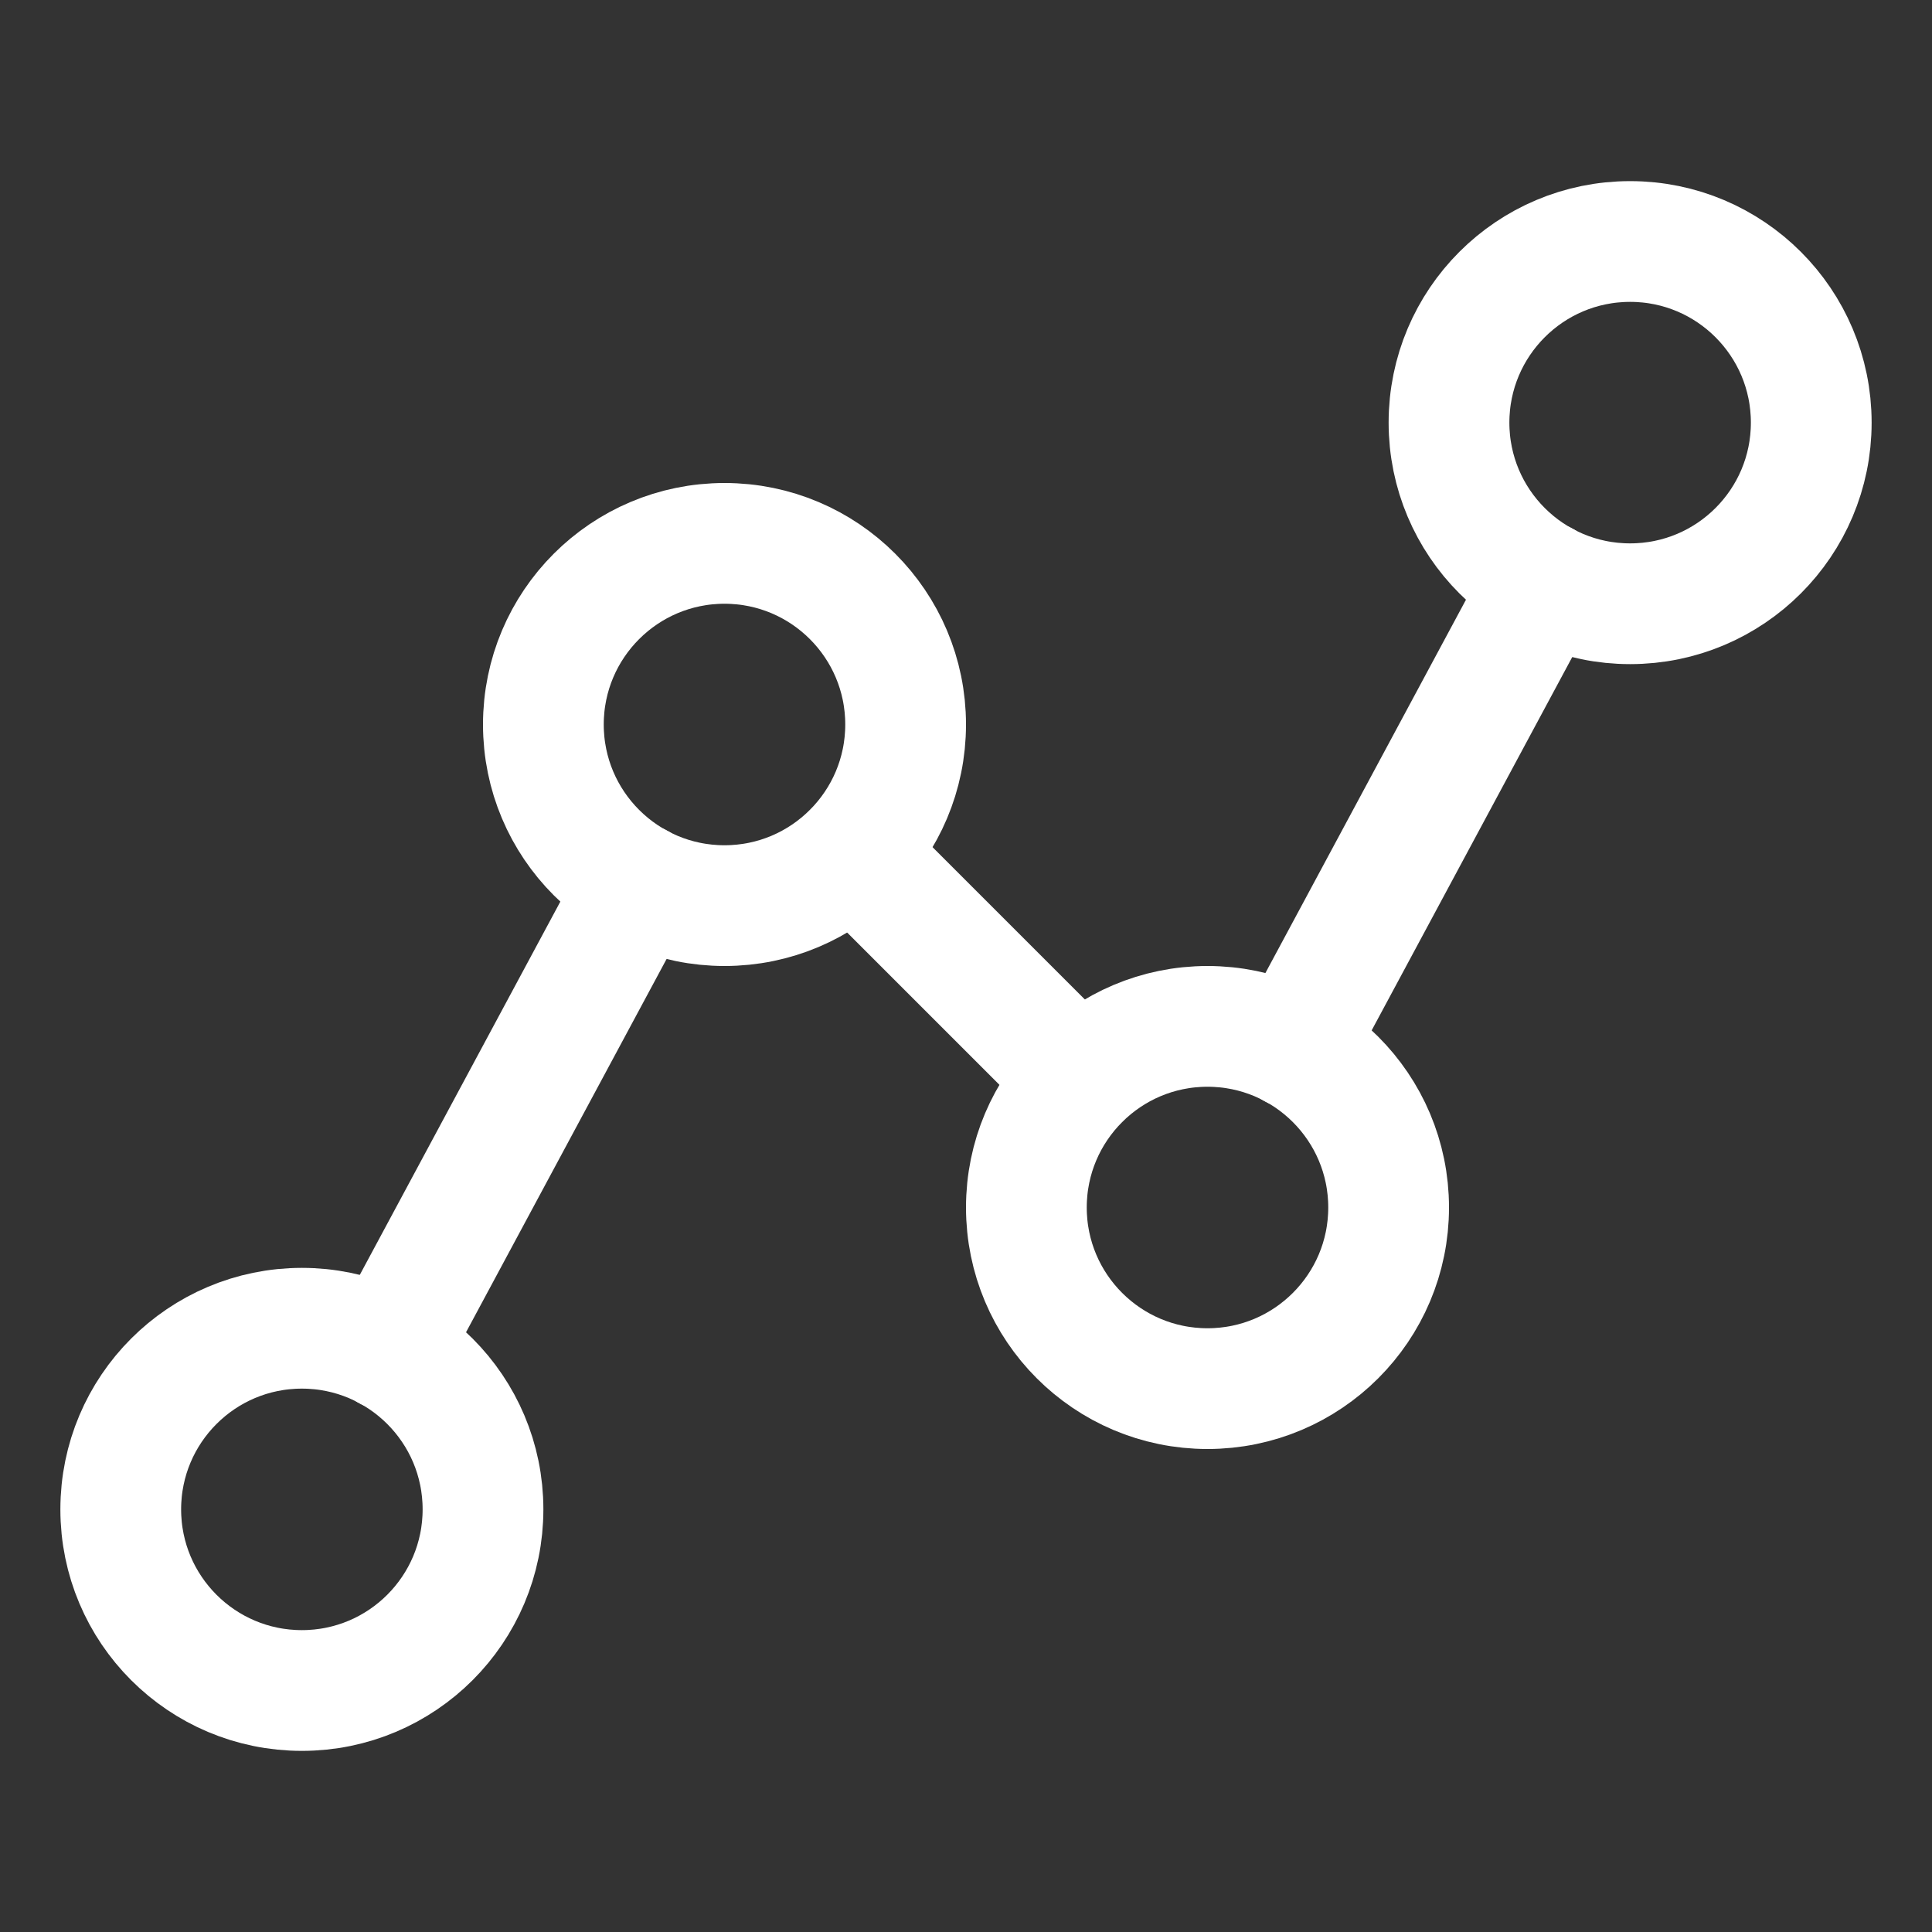 <?xml version="1.0" encoding="UTF-8"?>
<svg xmlns="http://www.w3.org/2000/svg" width="40" height="40" viewBox="0 0 40 40" fill="none">
  <rect x="0" y="0" width="40" height="40" fill="#333333" stroke="none"/>
  <path d="M6.25 35C8.321 35 10 33.321 10 31.25C10 29.179 8.321 27.5 6.25 27.5C4.179 27.5 2.5 29.179 2.5 31.25C2.5 33.321 4.179 35 6.25 35Z" stroke="white" stroke-width="2.5" stroke-linecap="round" stroke-linejoin="round"></path>
  <path d="M15 18.75C17.071 18.75 18.75 17.071 18.75 15C18.75 12.929 17.071 11.25 15 11.25C12.929 11.25 11.25 12.929 11.25 15C11.25 17.071 12.929 18.75 15 18.75Z" stroke="white" stroke-width="2.5" stroke-linecap="round" stroke-linejoin="round"></path>
  <path d="M25 28.75C27.071 28.75 28.75 27.071 28.75 25C28.75 22.929 27.071 21.25 25 21.25C22.929 21.25 21.25 22.929 21.25 25C21.25 27.071 22.929 28.75 25 28.75Z" stroke="white" stroke-width="2.5" stroke-linecap="round" stroke-linejoin="round"></path>
  <path d="M33.75 12.5C35.821 12.5 37.5 10.821 37.5 8.75C37.5 6.679 35.821 5 33.75 5C31.679 5 30 6.679 30 8.75C30 10.821 31.679 12.5 33.75 12.5Z" stroke="white" stroke-width="2.5" stroke-linecap="round" stroke-linejoin="round"></path>
  <path d="M13.219 18.297L8.031 27.953" stroke="white" stroke-width="2.5" stroke-linecap="round" stroke-linejoin="round"></path>
  <path d="M22.344 22.344L17.656 17.656" stroke="white" stroke-width="2.5" stroke-linecap="round" stroke-linejoin="round"></path>
  <path d="M31.969 12.047L26.781 21.703" stroke="white" stroke-width="2.5" stroke-linecap="round" stroke-linejoin="round"></path>
</svg>
